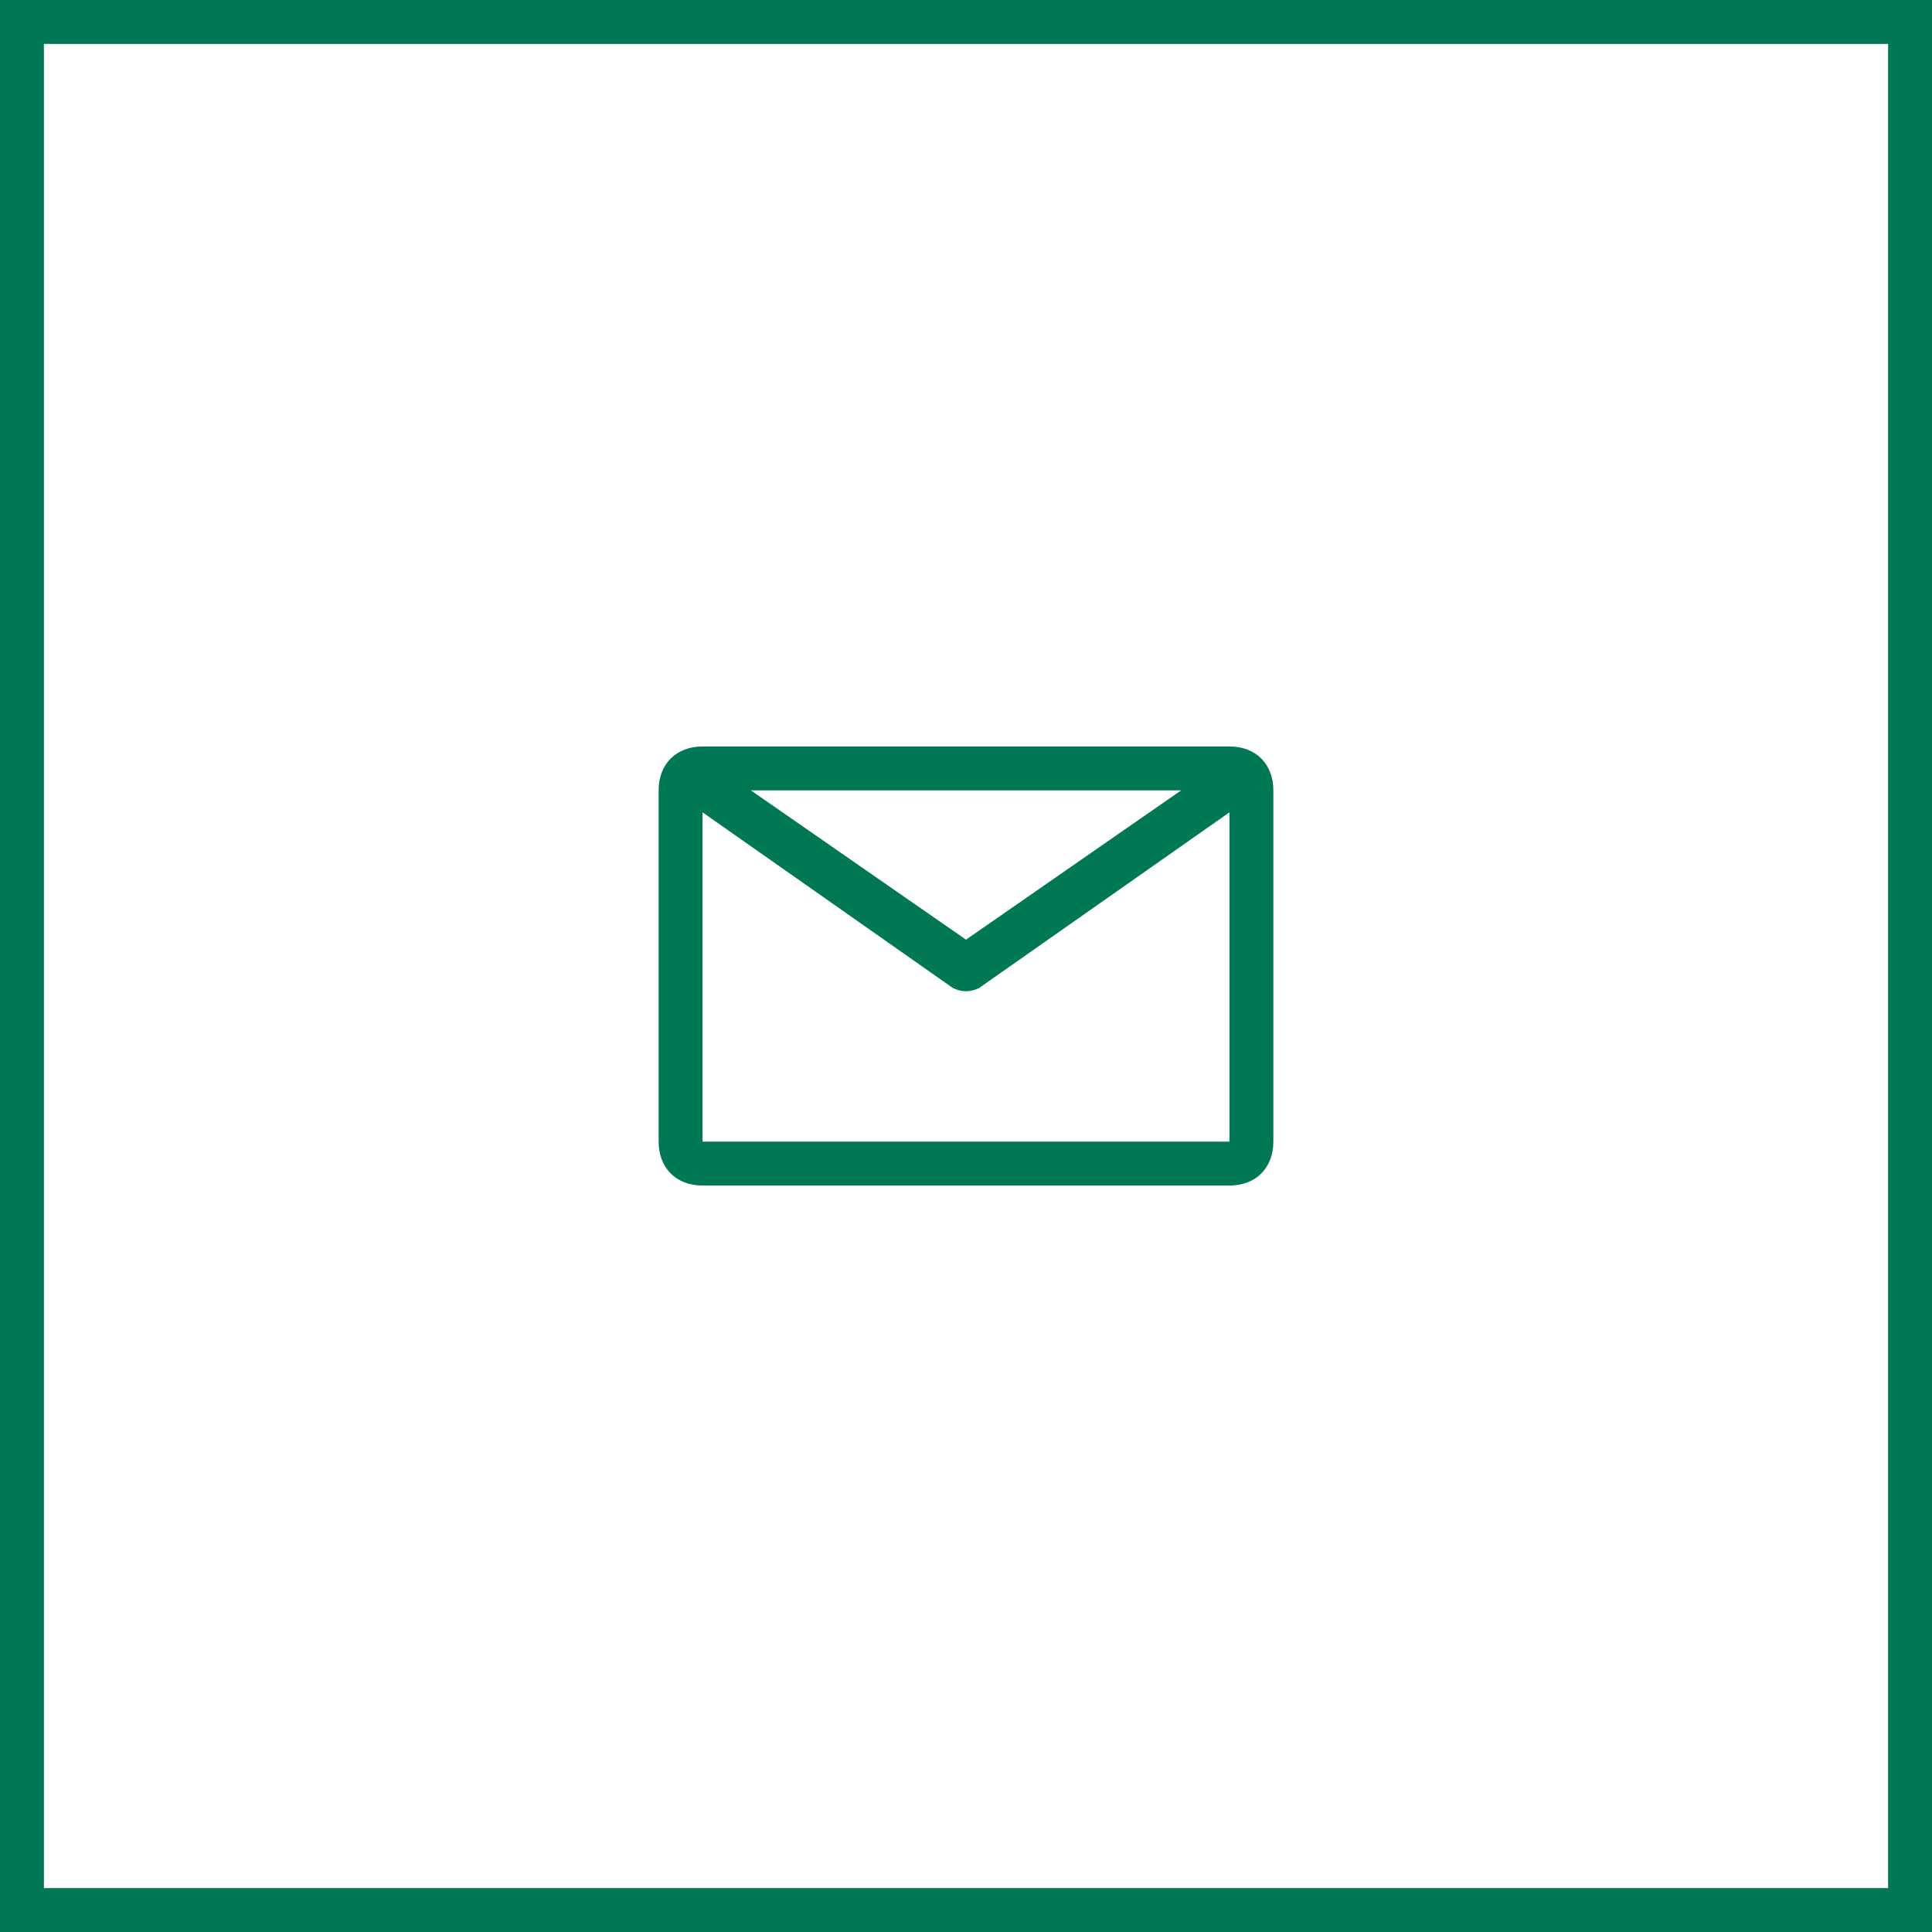 <svg width="44" height="44" viewBox="0 0 44 44" fill="none" xmlns="http://www.w3.org/2000/svg">
<rect x="0" y="0" width="44" height="44" fill="#333333" stroke="none"/>
<rect x="0.5" y="0.5" width="43" height="43" fill="white"/>
<path fill-rule="evenodd" clip-rule="evenodd" d="M28 17H16C15.4 17 15 17.4 15 18V26C15 26.6 15.4 27 16 27H28C28.6 27 29 26.6 29 26V18C29 17.4 28.6 17 28 17ZM26.9 18L22 21.4L17.1 18H26.9ZM16 26V18.5L21.7 22.5C21.9 22.6 22.1 22.6 22.3 22.5L28 18.5V26H16Z" fill="#007856"/>
<rect x="0.5" y="0.5" width="43" height="43" stroke="#007856"/>
</svg>
